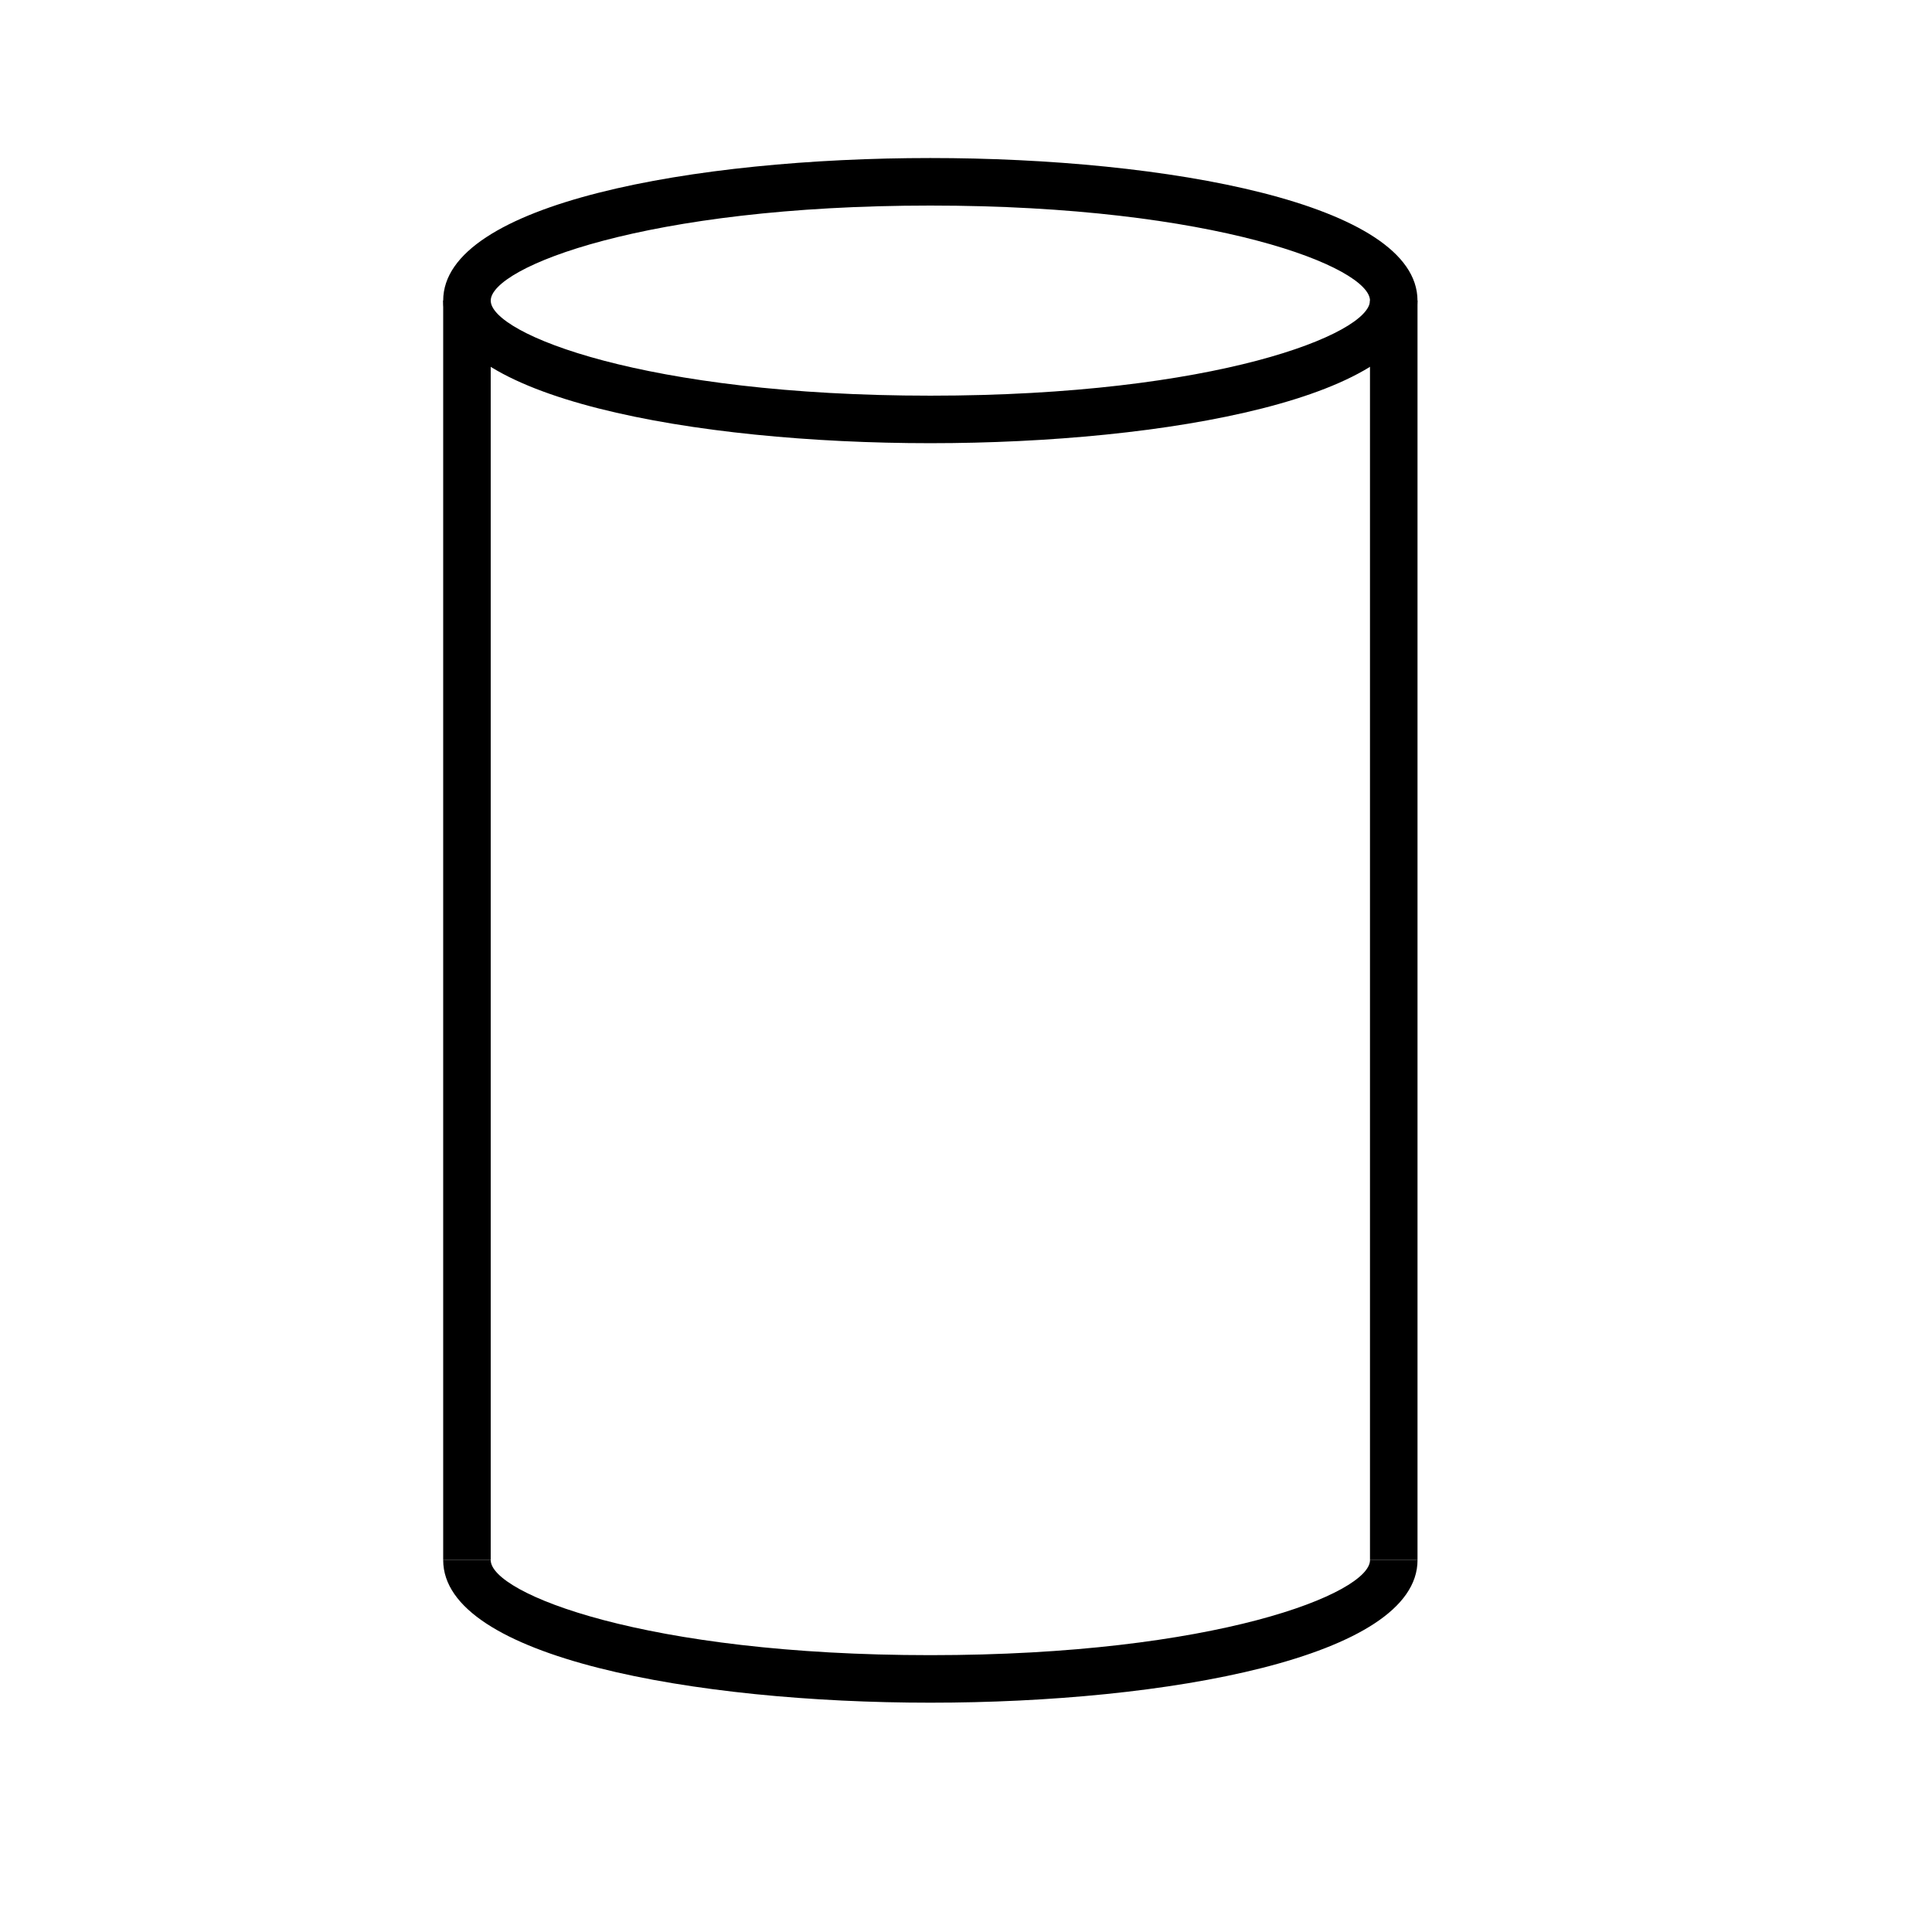 <?xml version="1.0" encoding="UTF-8"?>
<!-- Uploaded to: SVG Repo, www.svgrepo.com, Generator: SVG Repo Mixer Tools -->
<svg fill="#000000" width="800px" height="800px" version="1.1" viewBox="144 144 512 512" xmlns="http://www.w3.org/2000/svg">
 <g>
  <path d="m390.55 261.45c-62.344 0-129.1-11.965-129.1-37.785 0-25.82 66.754-37.785 129.1-37.785 62.348 0 129.1 11.965 129.1 37.785 0 25.82-66.754 37.785-129.1 37.785zm0-62.973c-75.57 0-116.5 16.371-116.5 25.188 0 8.816 40.934 25.191 116.51 25.191 75.57 0 116.5-16.375 116.5-25.191 0-8.816-40.934-25.188-116.51-25.188z"/>
  <path d="m390.55 595.23c-62.344 0-129.1-11.969-129.1-37.789h12.594c0 8.816 40.934 25.191 116.51 25.191s116.51-16.375 116.51-25.191h12.594c0 25.82-66.754 37.789-129.1 37.789z"/>
  <path d="m261.45 223.66h12.594v333.77h-12.594z"/>
  <path d="m507.06 223.66h12.594v333.77h-12.594z"/>
 </g>
</svg>